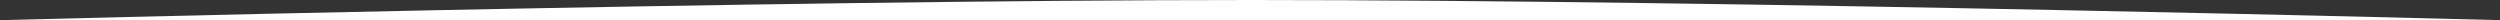 <?xml version="1.0" encoding="UTF-8"?> <!-- Creator: CorelDRAW 2019 (64-Bit) --> <svg xmlns="http://www.w3.org/2000/svg" xmlns:xlink="http://www.w3.org/1999/xlink" xml:space="preserve" width="381mm" height="3.072mm" style="shape-rendering:geometricPrecision; text-rendering:geometricPrecision; image-rendering:optimizeQuality; fill-rule:evenodd; clip-rule:evenodd" viewBox="0 0 8454.36 68.16"><rect x="0" y="0" width="8454.36" height="68.16" fill="#333333" stroke="none"/> <defs> <style type="text/css"> <![CDATA[ .fil0 {fill:#FEFEFE} ]]> </style> </defs> <g id="Слой_x0020_1">  <path class="fil0" d="M8454.36 68.16c0,0 -2572.59,-68.09 -4221.31,-68.16 -1653.3,-0.08 -4233.05,68.16 -4233.05,68.16l8454.36 0z"></path> </g> </svg> 